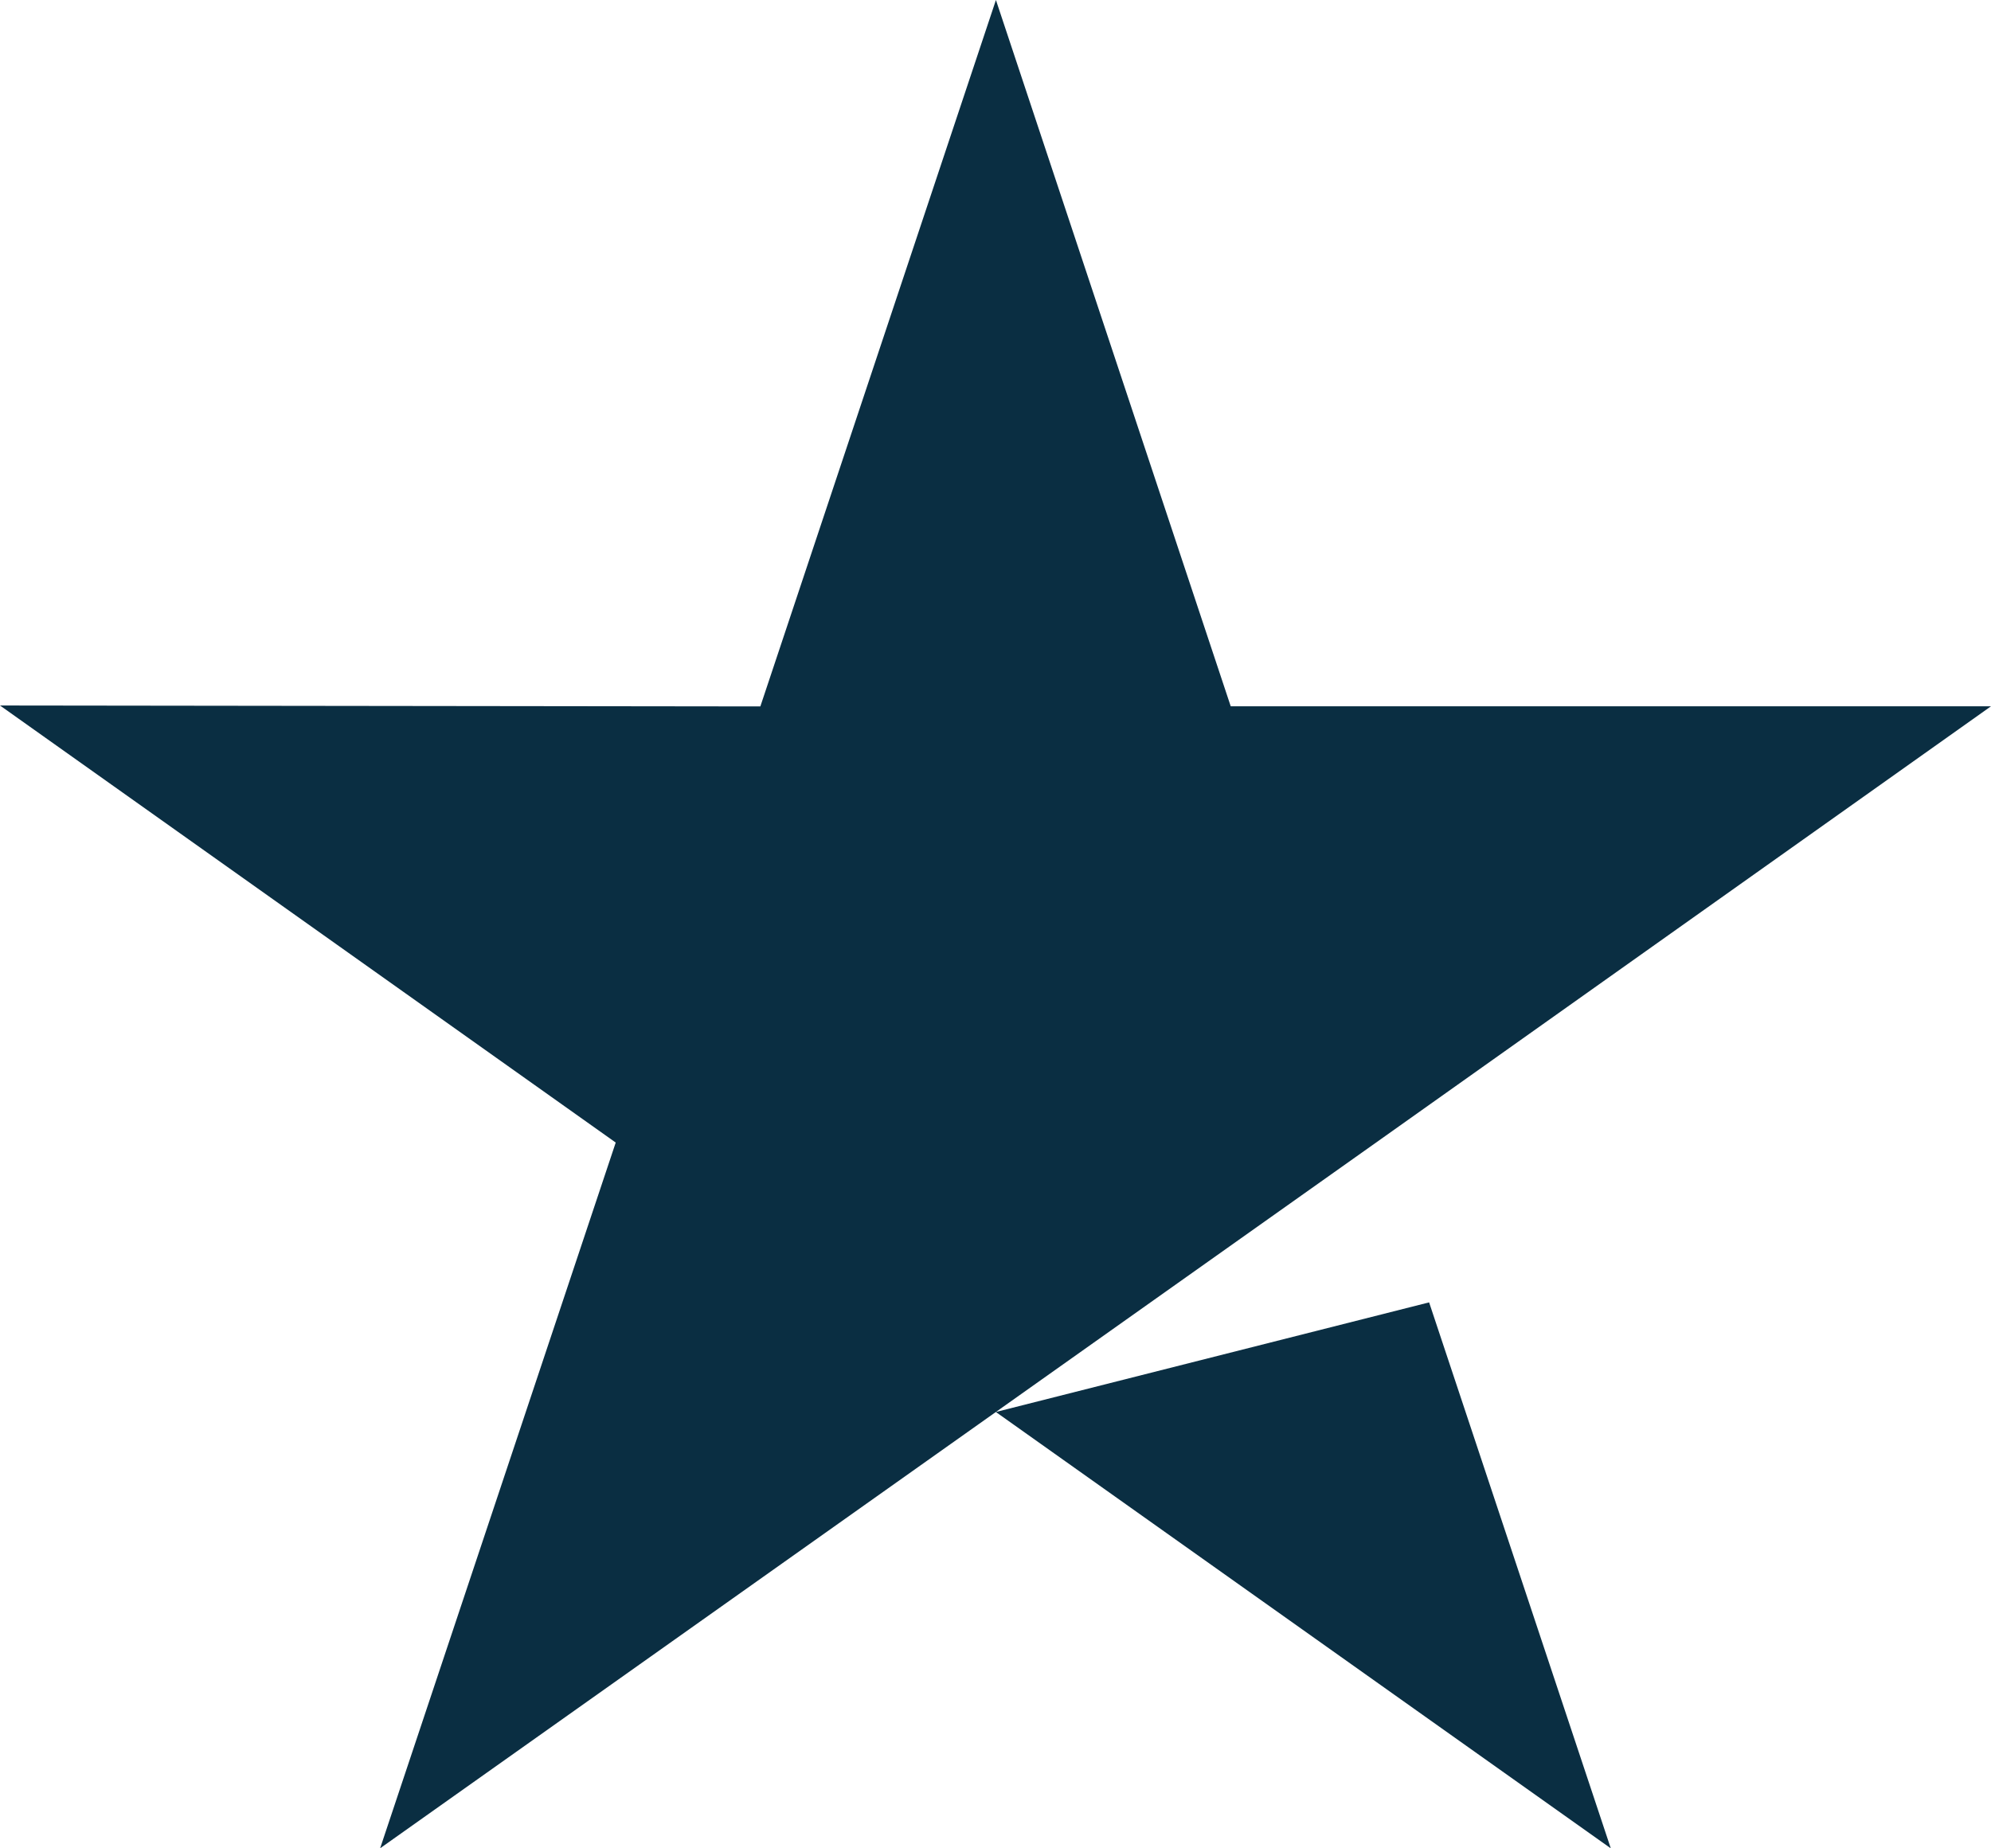<svg width="28" height="26" viewBox="0 0 28 26" fill="none" xmlns="http://www.w3.org/2000/svg">
<path d="M20.098 18.32L22.653 26L14.005 19.862L20.098 18.32ZM28 9.935H17.308L14.006 0L10.693 9.937L0 9.924L8.659 16.072L5.346 25.999L14.005 19.862L19.352 16.072L28 9.935Z" fill="#0A2E42"/>
</svg>
